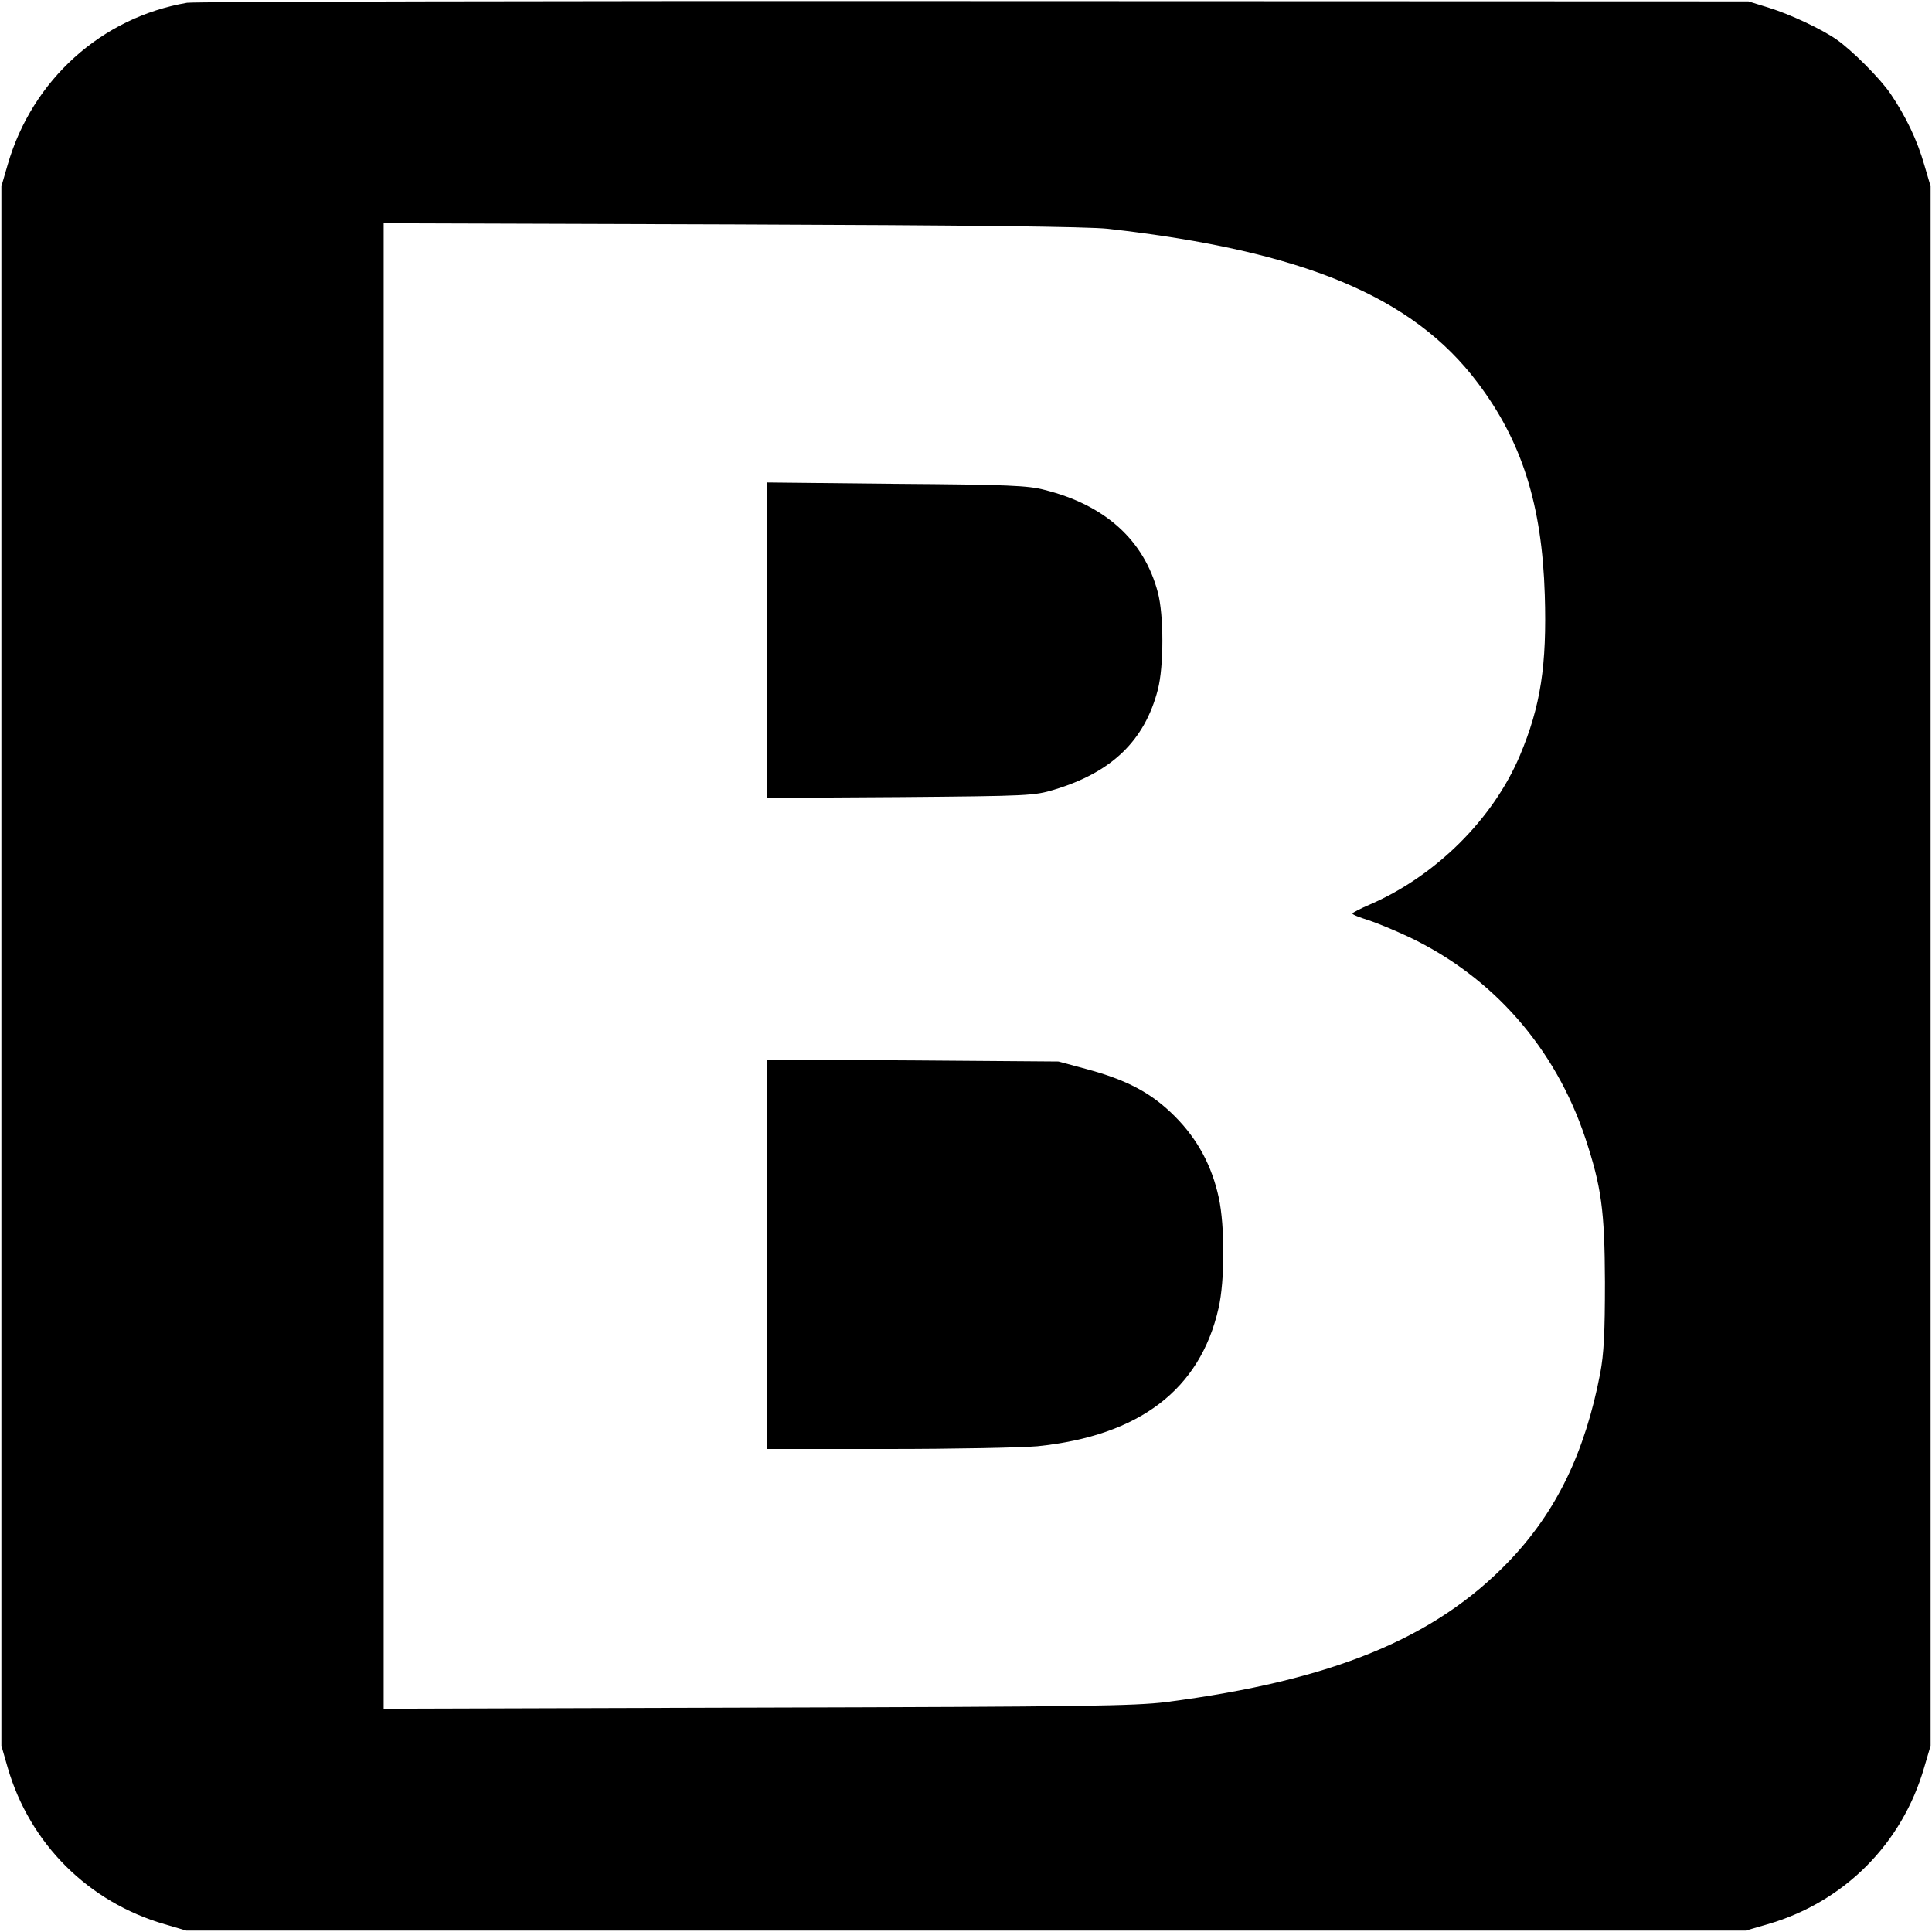 <?xml version="1.0" standalone="no"?>
<!DOCTYPE svg PUBLIC "-//W3C//DTD SVG 20010904//EN"
 "http://www.w3.org/TR/2001/REC-SVG-20010904/DTD/svg10.dtd">
<svg version="1.0" xmlns="http://www.w3.org/2000/svg"
 width="700pt" height="700pt" viewBox="0 0 700 700"
 preserveAspectRatio="xMidYMid meet">
<g transform="translate(0,700) scale(0.1,-0.1)"
fill="#000000" stroke="none">
<path d="M678 6990 c-310 -53 -561 -279 -650 -586 l-23 -79 0 -2825 0 -2825
23 -80 c80 -275 292 -487 569 -567 l78 -23 2825 0 2825 0 79 23 c277 80 488
291 568 569 l23 78 0 2825 0 2825 -23 78 c-25 88 -67 176 -122 257 -38 56
-140 158 -196 197 -53 37 -167 91 -245 115 l-74 23 -2805 1 c-1543 1 -2826 -2
-2852 -6z m3337 -819 c707 -80 1104 -245 1339 -558 160 -212 233 -442 243
-768 8 -255 -15 -404 -90 -582 -97 -230 -304 -436 -543 -540 -35 -15 -64 -30
-64 -33 0 -4 26 -14 58 -24 31 -10 98 -38 147 -61 305 -145 530 -402 639 -729
58 -176 70 -260 71 -521 0 -186 -4 -260 -17 -330 -55 -287 -159 -503 -332
-683 -268 -279 -640 -431 -1241 -509 -114 -14 -294 -17 -1482 -20 l-1353 -4 0
2691 0 2691 1263 -4 c847 -3 1295 -8 1362 -16z"/>
<path d="M2780 4680 l0 -571 483 3 c467 4 484 5 557 27 208 63 327 177 375
362 22 84 22 271 0 353 -50 189 -191 316 -410 371 -60 16 -134 19 -537 22
l-468 5 0 -572z"/>
<path d="M2780 2456 l0 -706 439 0 c241 0 484 5 540 10 369 38 589 205 656
500 23 99 23 298 1 400 -25 116 -77 213 -160 296 -84 84 -172 131 -321 171
l-100 27 -527 4 -528 3 0 -705z"/>
</g>
</svg>
